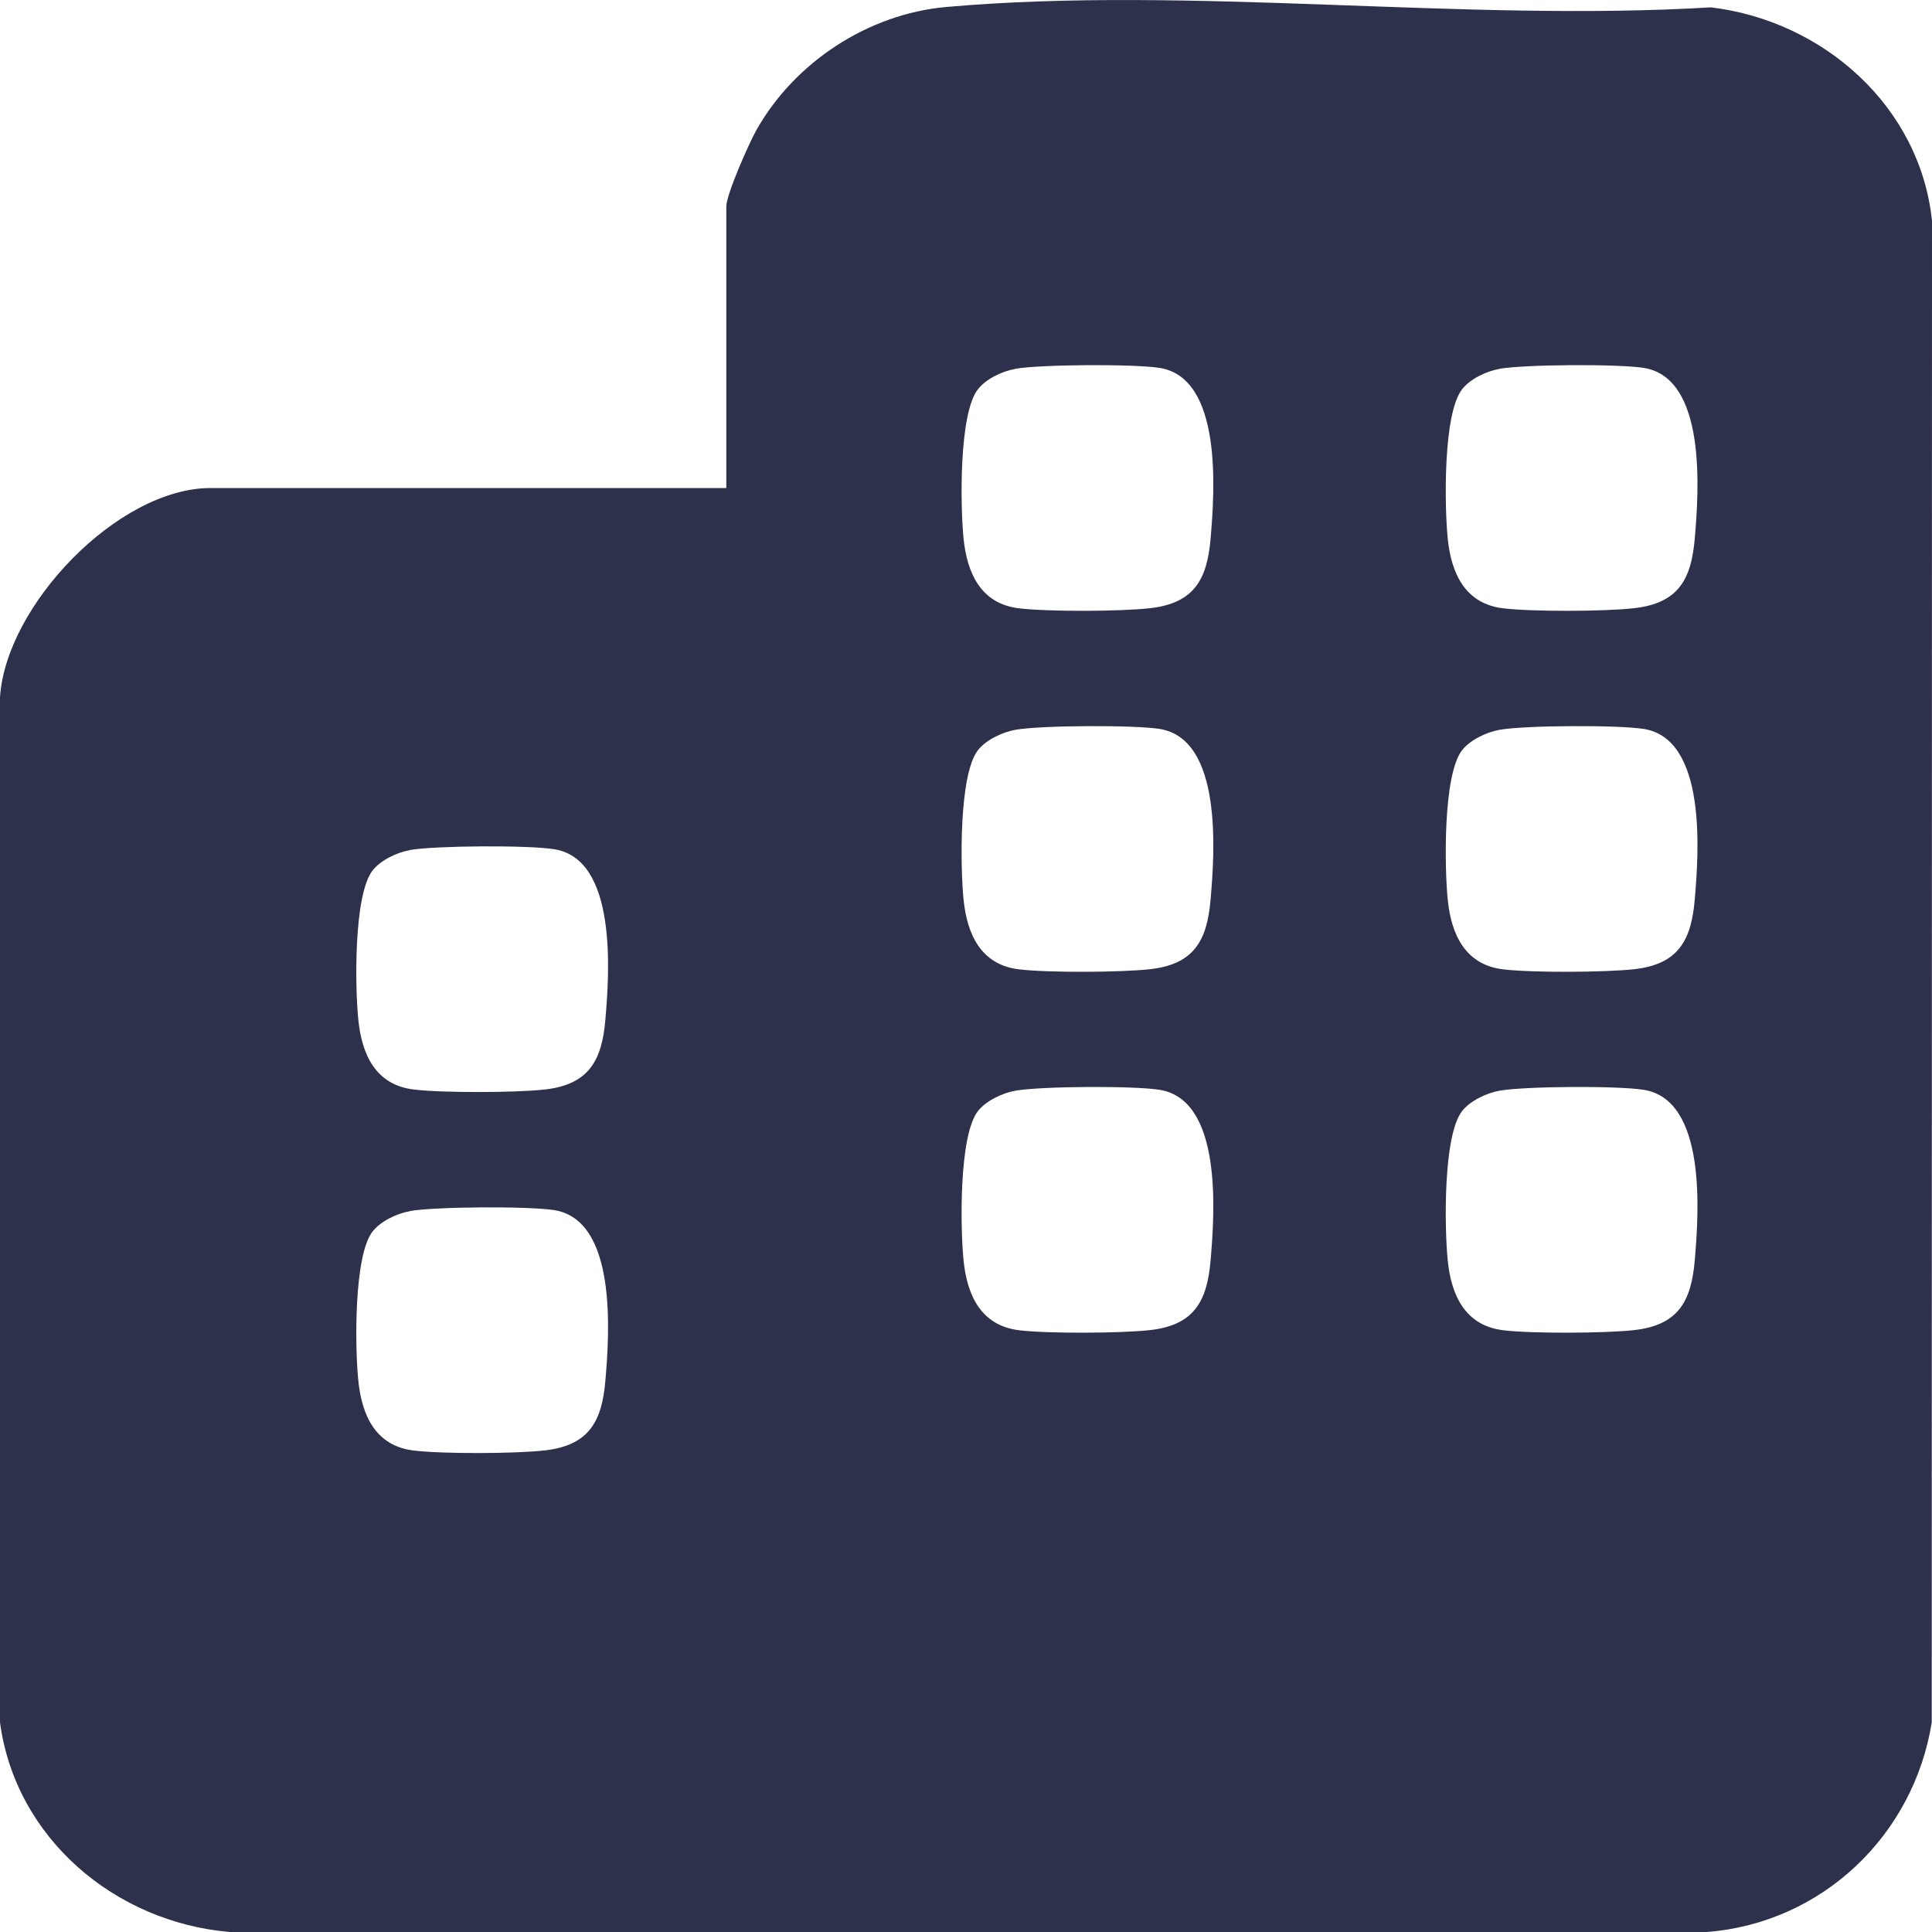 <svg width="15" height="15" viewBox="0 0 15 15" fill="none" xmlns="http://www.w3.org/2000/svg">
<path d="M5.639 3.789V1.604C5.639 1.509 5.813 1.118 5.871 1.013C6.167 0.485 6.738 0.108 7.349 0.054C9.237 -0.113 11.37 0.173 13.284 0.057C14.159 0.163 14.907 0.827 15 1.714L14.998 13.373C14.858 14.248 14.149 14.93 13.252 15H1.784C0.89 14.924 0.119 14.268 0 13.372V5.415C0.044 4.702 0.916 3.789 1.635 3.789H5.639ZM7.884 2.864C7.783 2.881 7.656 2.941 7.593 3.022C7.444 3.211 7.456 3.93 7.481 4.18C7.508 4.451 7.616 4.688 7.912 4.723C8.135 4.75 8.702 4.748 8.928 4.722C9.27 4.684 9.372 4.5 9.399 4.182C9.431 3.812 9.493 2.932 9.001 2.856C8.798 2.825 8.087 2.829 7.884 2.863V2.864ZM11.643 2.864C11.542 2.881 11.415 2.941 11.352 3.022C11.203 3.211 11.215 3.93 11.24 4.18C11.267 4.451 11.375 4.688 11.671 4.723C11.894 4.75 12.461 4.748 12.687 4.722C13.029 4.684 13.131 4.5 13.158 4.182C13.19 3.812 13.252 2.932 12.76 2.856C12.557 2.825 11.846 2.829 11.643 2.863V2.864ZM7.884 5.666C7.783 5.684 7.656 5.744 7.593 5.824C7.444 6.014 7.456 6.733 7.481 6.983C7.508 7.254 7.616 7.491 7.912 7.526C8.135 7.553 8.702 7.55 8.928 7.525C9.27 7.487 9.372 7.303 9.399 6.984C9.431 6.614 9.493 5.735 9.001 5.659C8.798 5.628 8.087 5.631 7.884 5.666V5.666ZM11.643 5.666C11.542 5.684 11.415 5.744 11.352 5.824C11.203 6.014 11.215 6.733 11.24 6.983C11.267 7.254 11.375 7.491 11.671 7.526C11.894 7.553 12.461 7.55 12.687 7.525C13.029 7.487 13.131 7.303 13.158 6.984C13.19 6.614 13.252 5.735 12.76 5.659C12.557 5.628 11.846 5.631 11.643 5.666V5.666ZM3.185 6.6C3.084 6.617 2.957 6.677 2.893 6.758C2.745 6.948 2.756 7.666 2.782 7.917C2.809 8.188 2.917 8.424 3.213 8.459C3.436 8.486 4.003 8.484 4.229 8.459C4.57 8.421 4.673 8.236 4.7 7.918C4.732 7.548 4.793 6.668 4.301 6.593C4.099 6.561 3.388 6.565 3.185 6.599V6.6ZM7.884 8.468C7.783 8.486 7.656 8.546 7.593 8.626C7.444 8.816 7.456 9.535 7.481 9.785C7.508 10.056 7.616 10.292 7.912 10.328C8.135 10.355 8.702 10.352 8.928 10.327C9.27 10.289 9.372 10.104 9.399 9.786C9.431 9.416 9.493 8.537 9.001 8.461C8.798 8.429 8.087 8.433 7.884 8.468V8.468ZM11.643 8.468C11.542 8.486 11.415 8.546 11.352 8.626C11.203 8.816 11.215 9.535 11.24 9.785C11.267 10.056 11.375 10.292 11.671 10.328C11.894 10.355 12.461 10.352 12.687 10.327C13.029 10.289 13.131 10.104 13.158 9.786C13.19 9.416 13.252 8.537 12.76 8.461C12.557 8.429 11.846 8.433 11.643 8.468V8.468ZM3.185 9.403C3.084 9.42 2.957 9.48 2.893 9.561C2.745 9.75 2.756 10.469 2.782 10.719C2.809 10.99 2.917 11.227 3.213 11.262C3.436 11.289 4.003 11.287 4.229 11.261C4.57 11.223 4.673 11.039 4.7 10.721C4.732 10.351 4.793 9.471 4.301 9.395C4.099 9.364 3.388 9.368 3.185 9.402V9.403Z" fill="#2E314B"/>
</svg>

